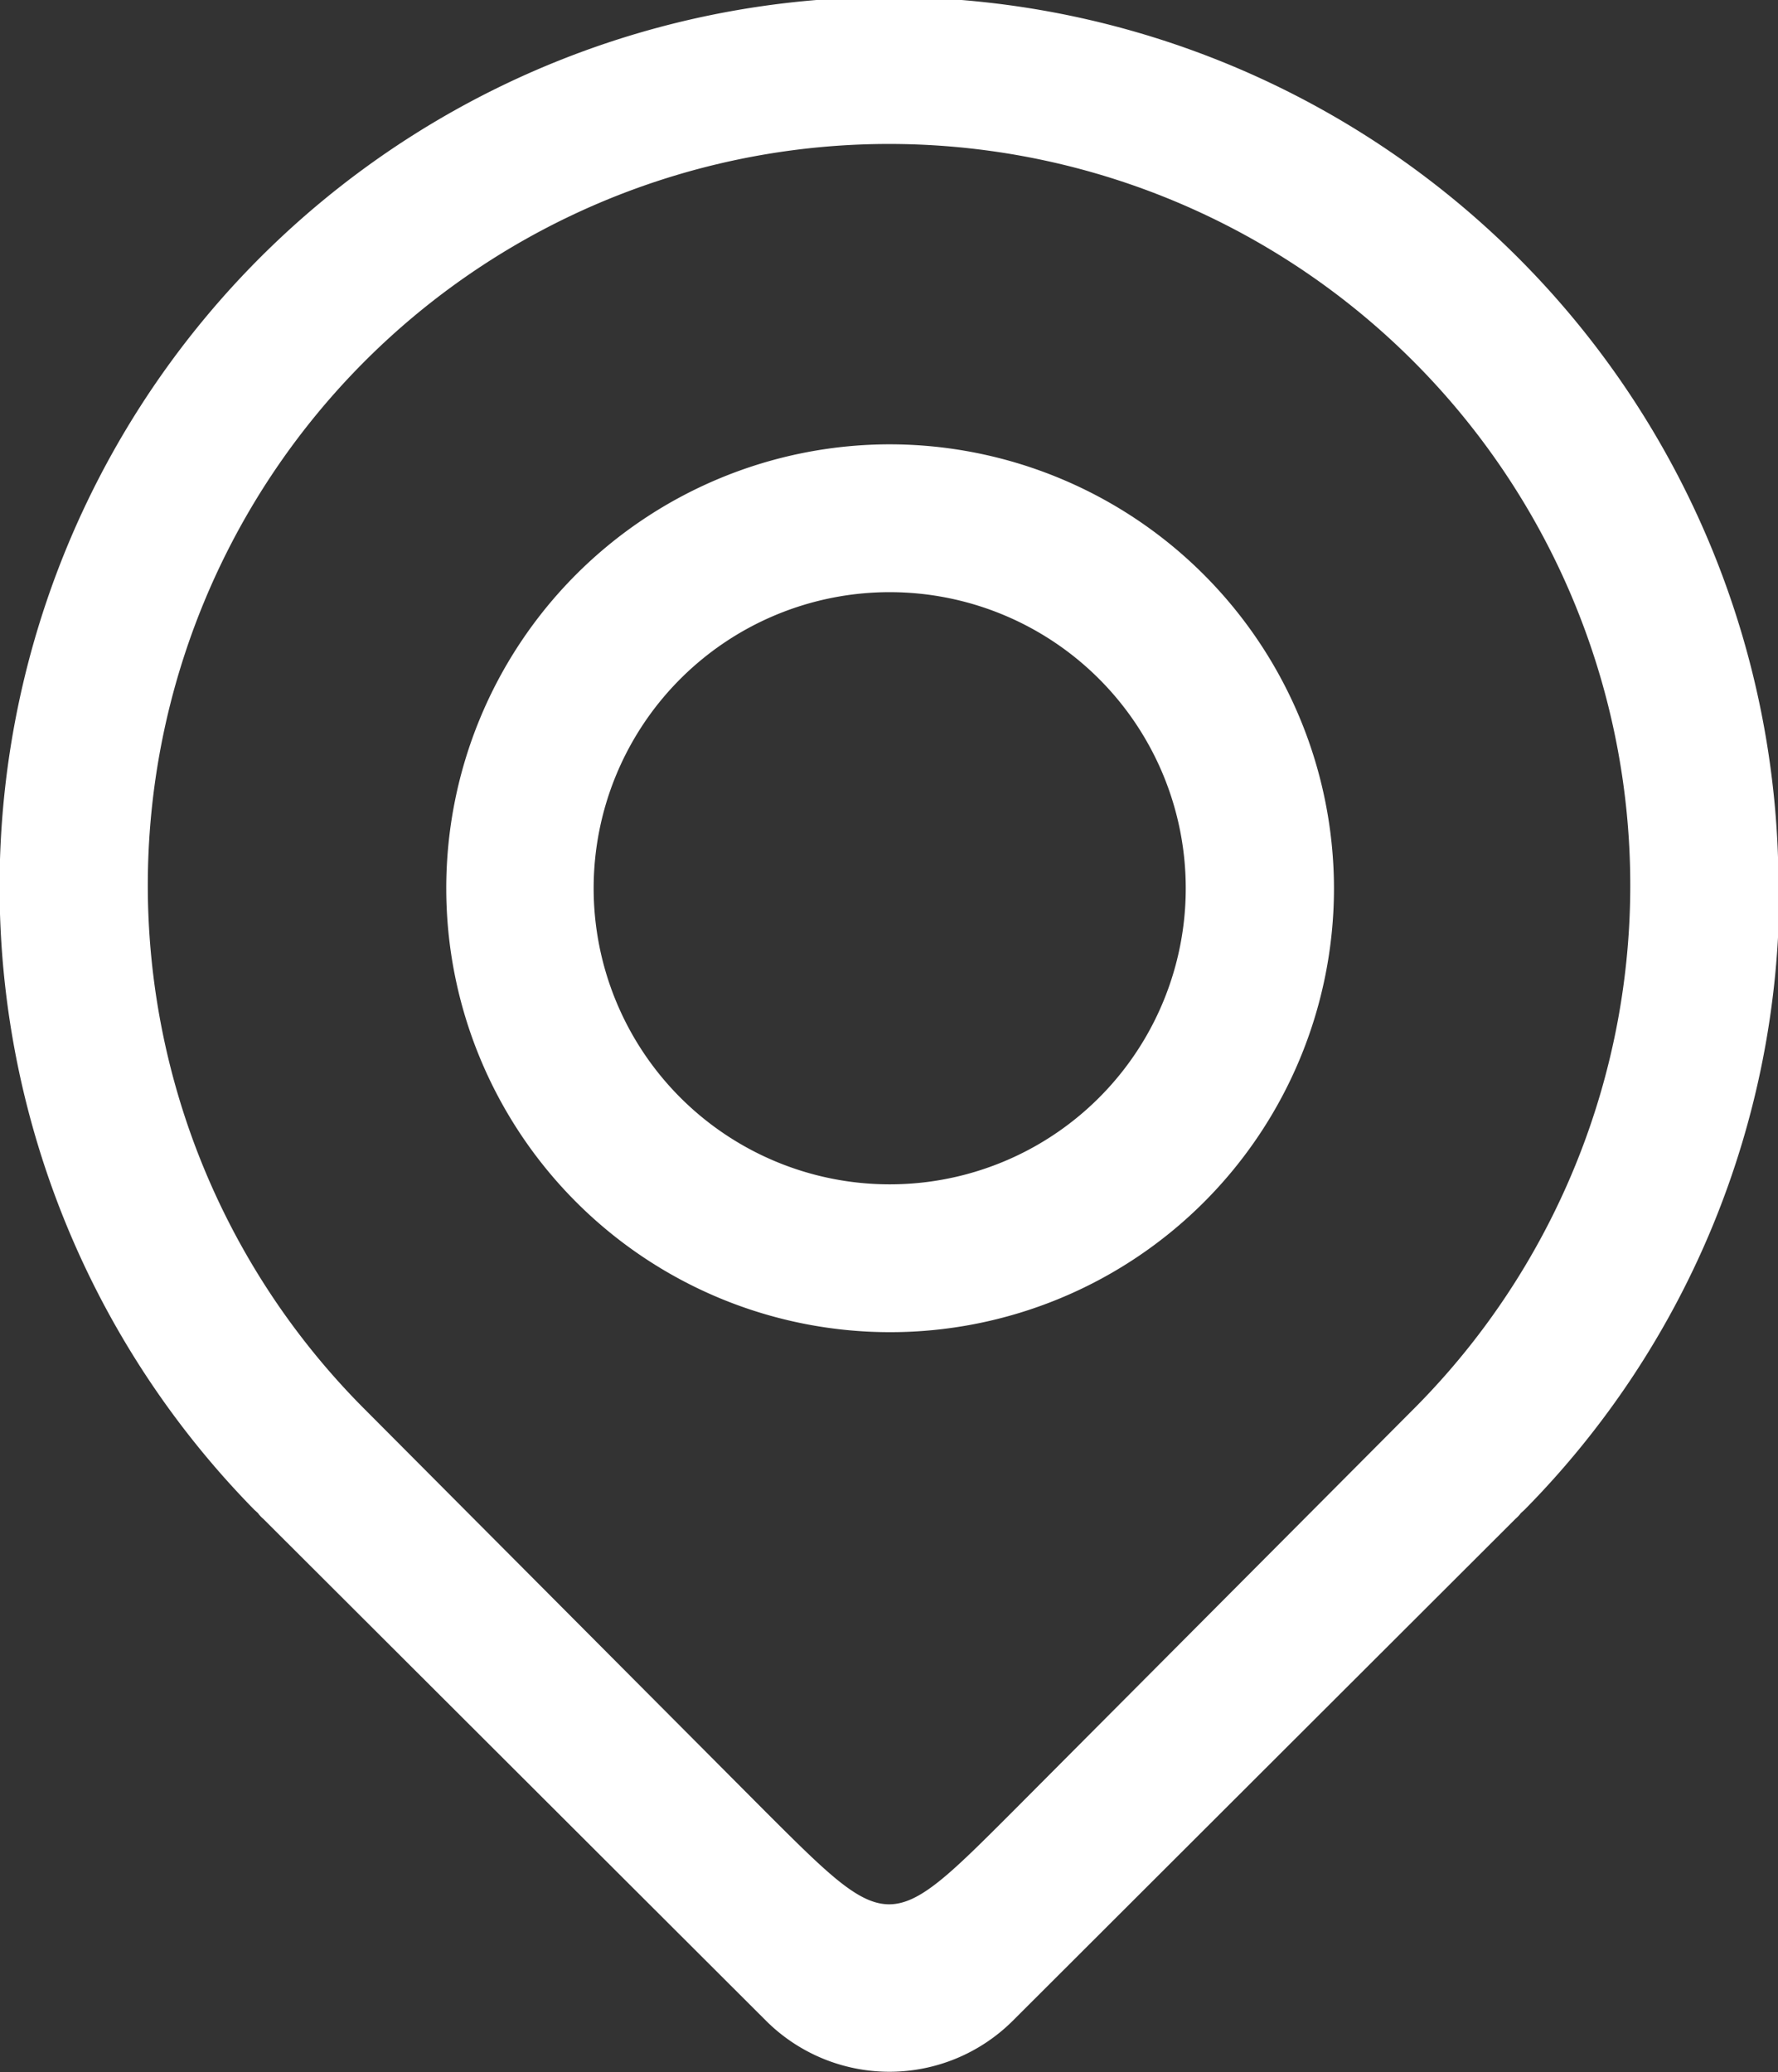 <svg xmlns="http://www.w3.org/2000/svg" width="21.531" height="25.09" viewBox="0 0 21.531 25.09">
  <rect x="0" y="0" width="21.531" height="25.09" fill="#333333" stroke="none"/>
  <defs>
    <style>
      .cls-1 {
        fill: #fff;
        fill-rule: evenodd;
      }
    </style>
  </defs>
  <path id="形状_12" data-name="形状 12" class="cls-1" d="M265.225,1206.73a10.771,10.771,0,1,0-18.458,7.52h0l0.044,0.04a0.4,0.4,0,0,0,.065.07l6.091,6.08a2.116,2.116,0,0,0,2.983,0l6.09-6.08a0.45,0.45,0,0,0,.066-0.07l0.044-.04h0a10.689,10.689,0,0,0,3.085-7.52h0Zm-9.279,11.18c-1.49,1.49-1.491,1.49-2.984,0l-4.851-4.87a8.976,8.976,0,1,1,12.686,0Zm-1.489-16.56a5.375,5.375,0,1,0,5.385,5.38,5.384,5.384,0,0,0-5.385-5.38h0Zm0,8.96a3.585,3.585,0,1,1,3.59-3.58,3.583,3.583,0,0,1-3.59,3.58h0Zm0,0" transform="translate(-243.688 -1195.97)"/>
</svg>
